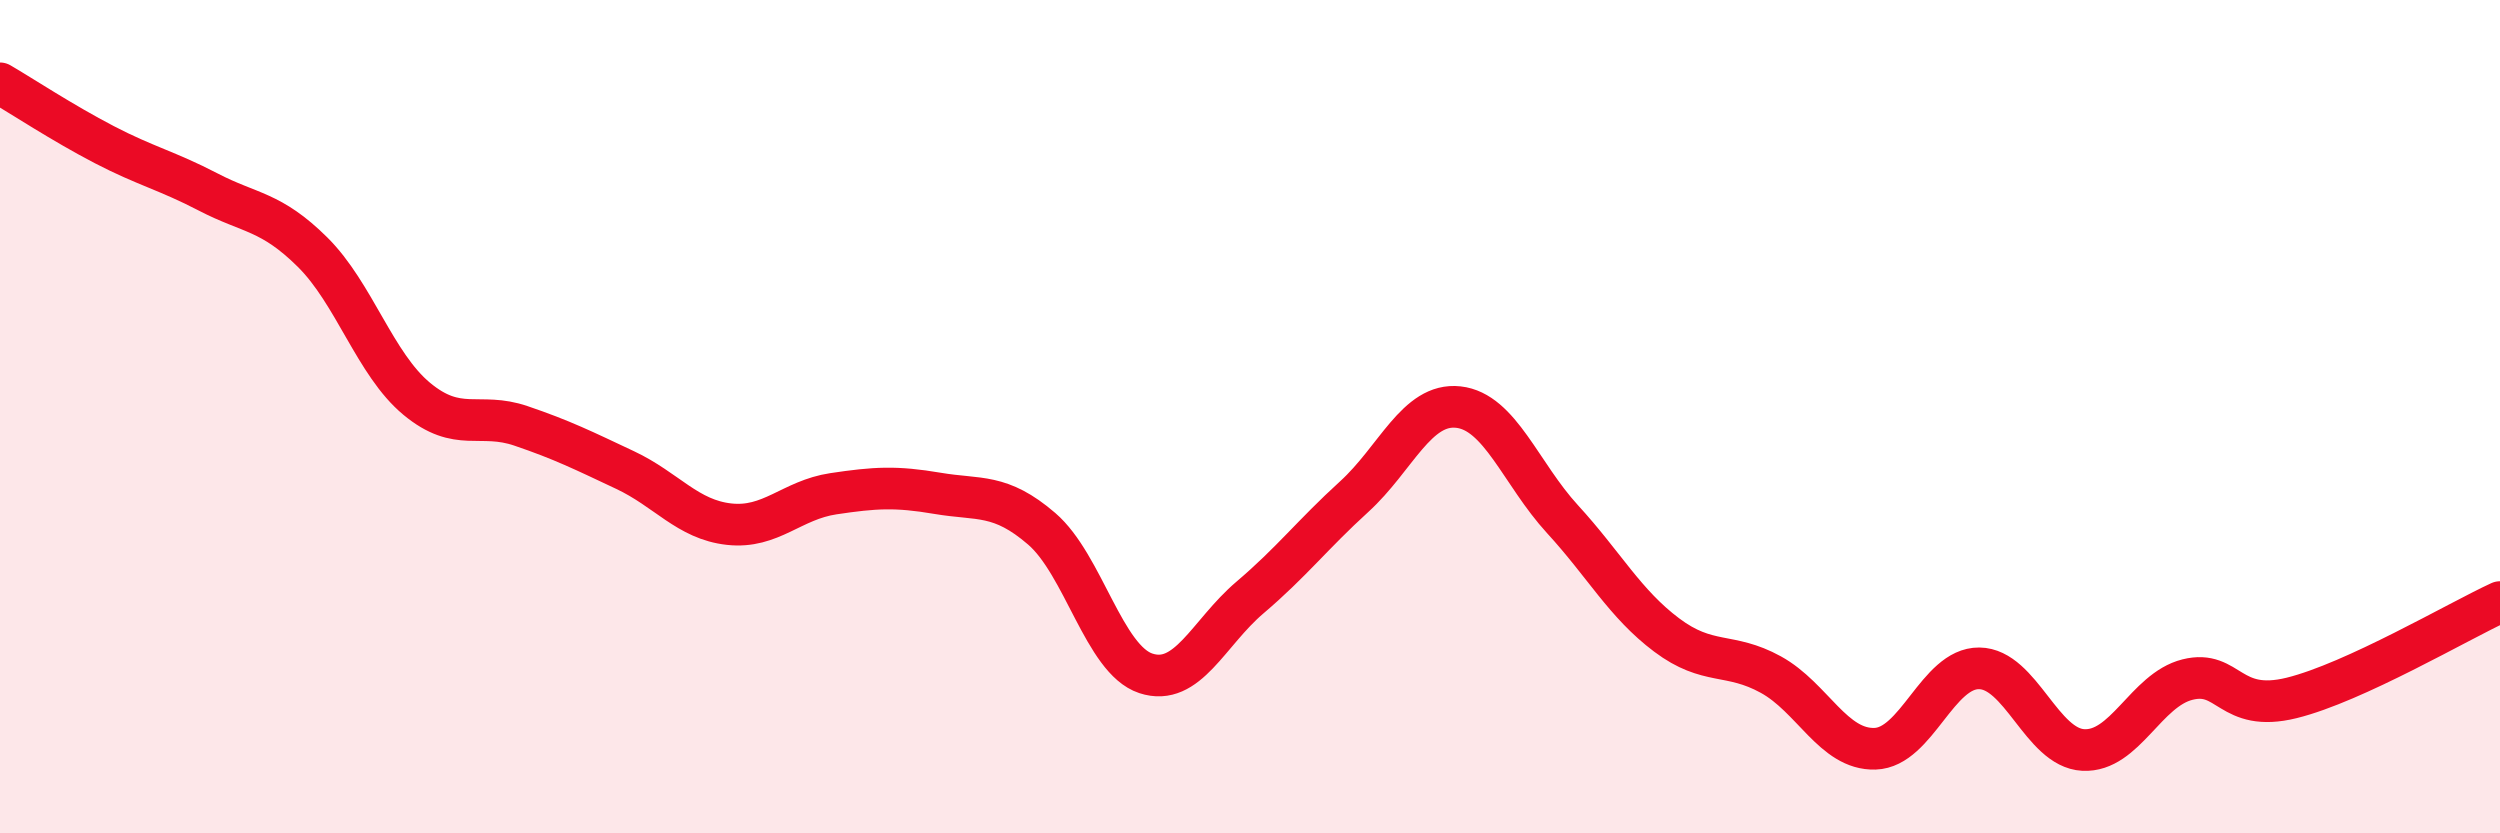 
    <svg width="60" height="20" viewBox="0 0 60 20" xmlns="http://www.w3.org/2000/svg">
      <path
        d="M 0,2 C 0.5,2.29 1.5,2.95 2.5,3.47 C 3.5,3.99 4,4.09 5,4.61 C 6,5.13 6.5,5.06 7.5,6.05 C 8.5,7.04 9,8.74 10,9.57 C 11,10.4 11.5,9.88 12.5,10.22 C 13.5,10.56 14,10.81 15,11.28 C 16,11.75 16.5,12.47 17.5,12.58 C 18.5,12.69 19,12 20,11.85 C 21,11.7 21.5,11.67 22.5,11.84 C 23.5,12.01 24,11.83 25,12.69 C 26,13.55 26.5,15.83 27.5,16.16 C 28.5,16.49 29,15.19 30,14.34 C 31,13.49 31.5,12.83 32.5,11.92 C 33.5,11.01 34,9.66 35,9.77 C 36,9.88 36.5,11.37 37.5,12.46 C 38.5,13.55 39,14.49 40,15.24 C 41,15.99 41.5,15.64 42.5,16.19 C 43.5,16.74 44,18 45,17.97 C 46,17.94 46.5,16.03 47.5,16.04 C 48.5,16.05 49,17.95 50,18 C 51,18.05 51.5,16.56 52.5,16.31 C 53.5,16.06 53.5,17.12 55,16.75 C 56.5,16.38 59,14.91 60,14.45L60 20L0 20Z"
        fill="#EB0A25"
        opacity="0.1"
        stroke-linecap="round"
        stroke-linejoin="round"
      />
      <path
        d="M 0,2 C 0.5,2.29 1.5,2.95 2.5,3.47 C 3.5,3.99 4,4.09 5,4.61 C 6,5.13 6.5,5.06 7.5,6.05 C 8.5,7.04 9,8.74 10,9.57 C 11,10.4 11.5,9.88 12.5,10.22 C 13.5,10.56 14,10.81 15,11.28 C 16,11.75 16.5,12.47 17.5,12.58 C 18.5,12.69 19,12 20,11.85 C 21,11.7 21.5,11.67 22.5,11.84 C 23.5,12.01 24,11.83 25,12.69 C 26,13.55 26.5,15.83 27.5,16.16 C 28.5,16.49 29,15.19 30,14.34 C 31,13.49 31.5,12.83 32.5,11.92 C 33.5,11.01 34,9.66 35,9.77 C 36,9.88 36.5,11.37 37.5,12.46 C 38.5,13.55 39,14.49 40,15.24 C 41,15.99 41.5,15.64 42.5,16.19 C 43.5,16.74 44,18 45,17.97 C 46,17.94 46.5,16.03 47.5,16.04 C 48.5,16.05 49,17.95 50,18 C 51,18.05 51.5,16.56 52.5,16.31 C 53.5,16.06 53.5,17.12 55,16.75 C 56.5,16.38 59,14.91 60,14.45"
        stroke="#EB0A25"
        stroke-width="1"
        fill="none"
        stroke-linecap="round"
        stroke-linejoin="round"
      />
    </svg>
  